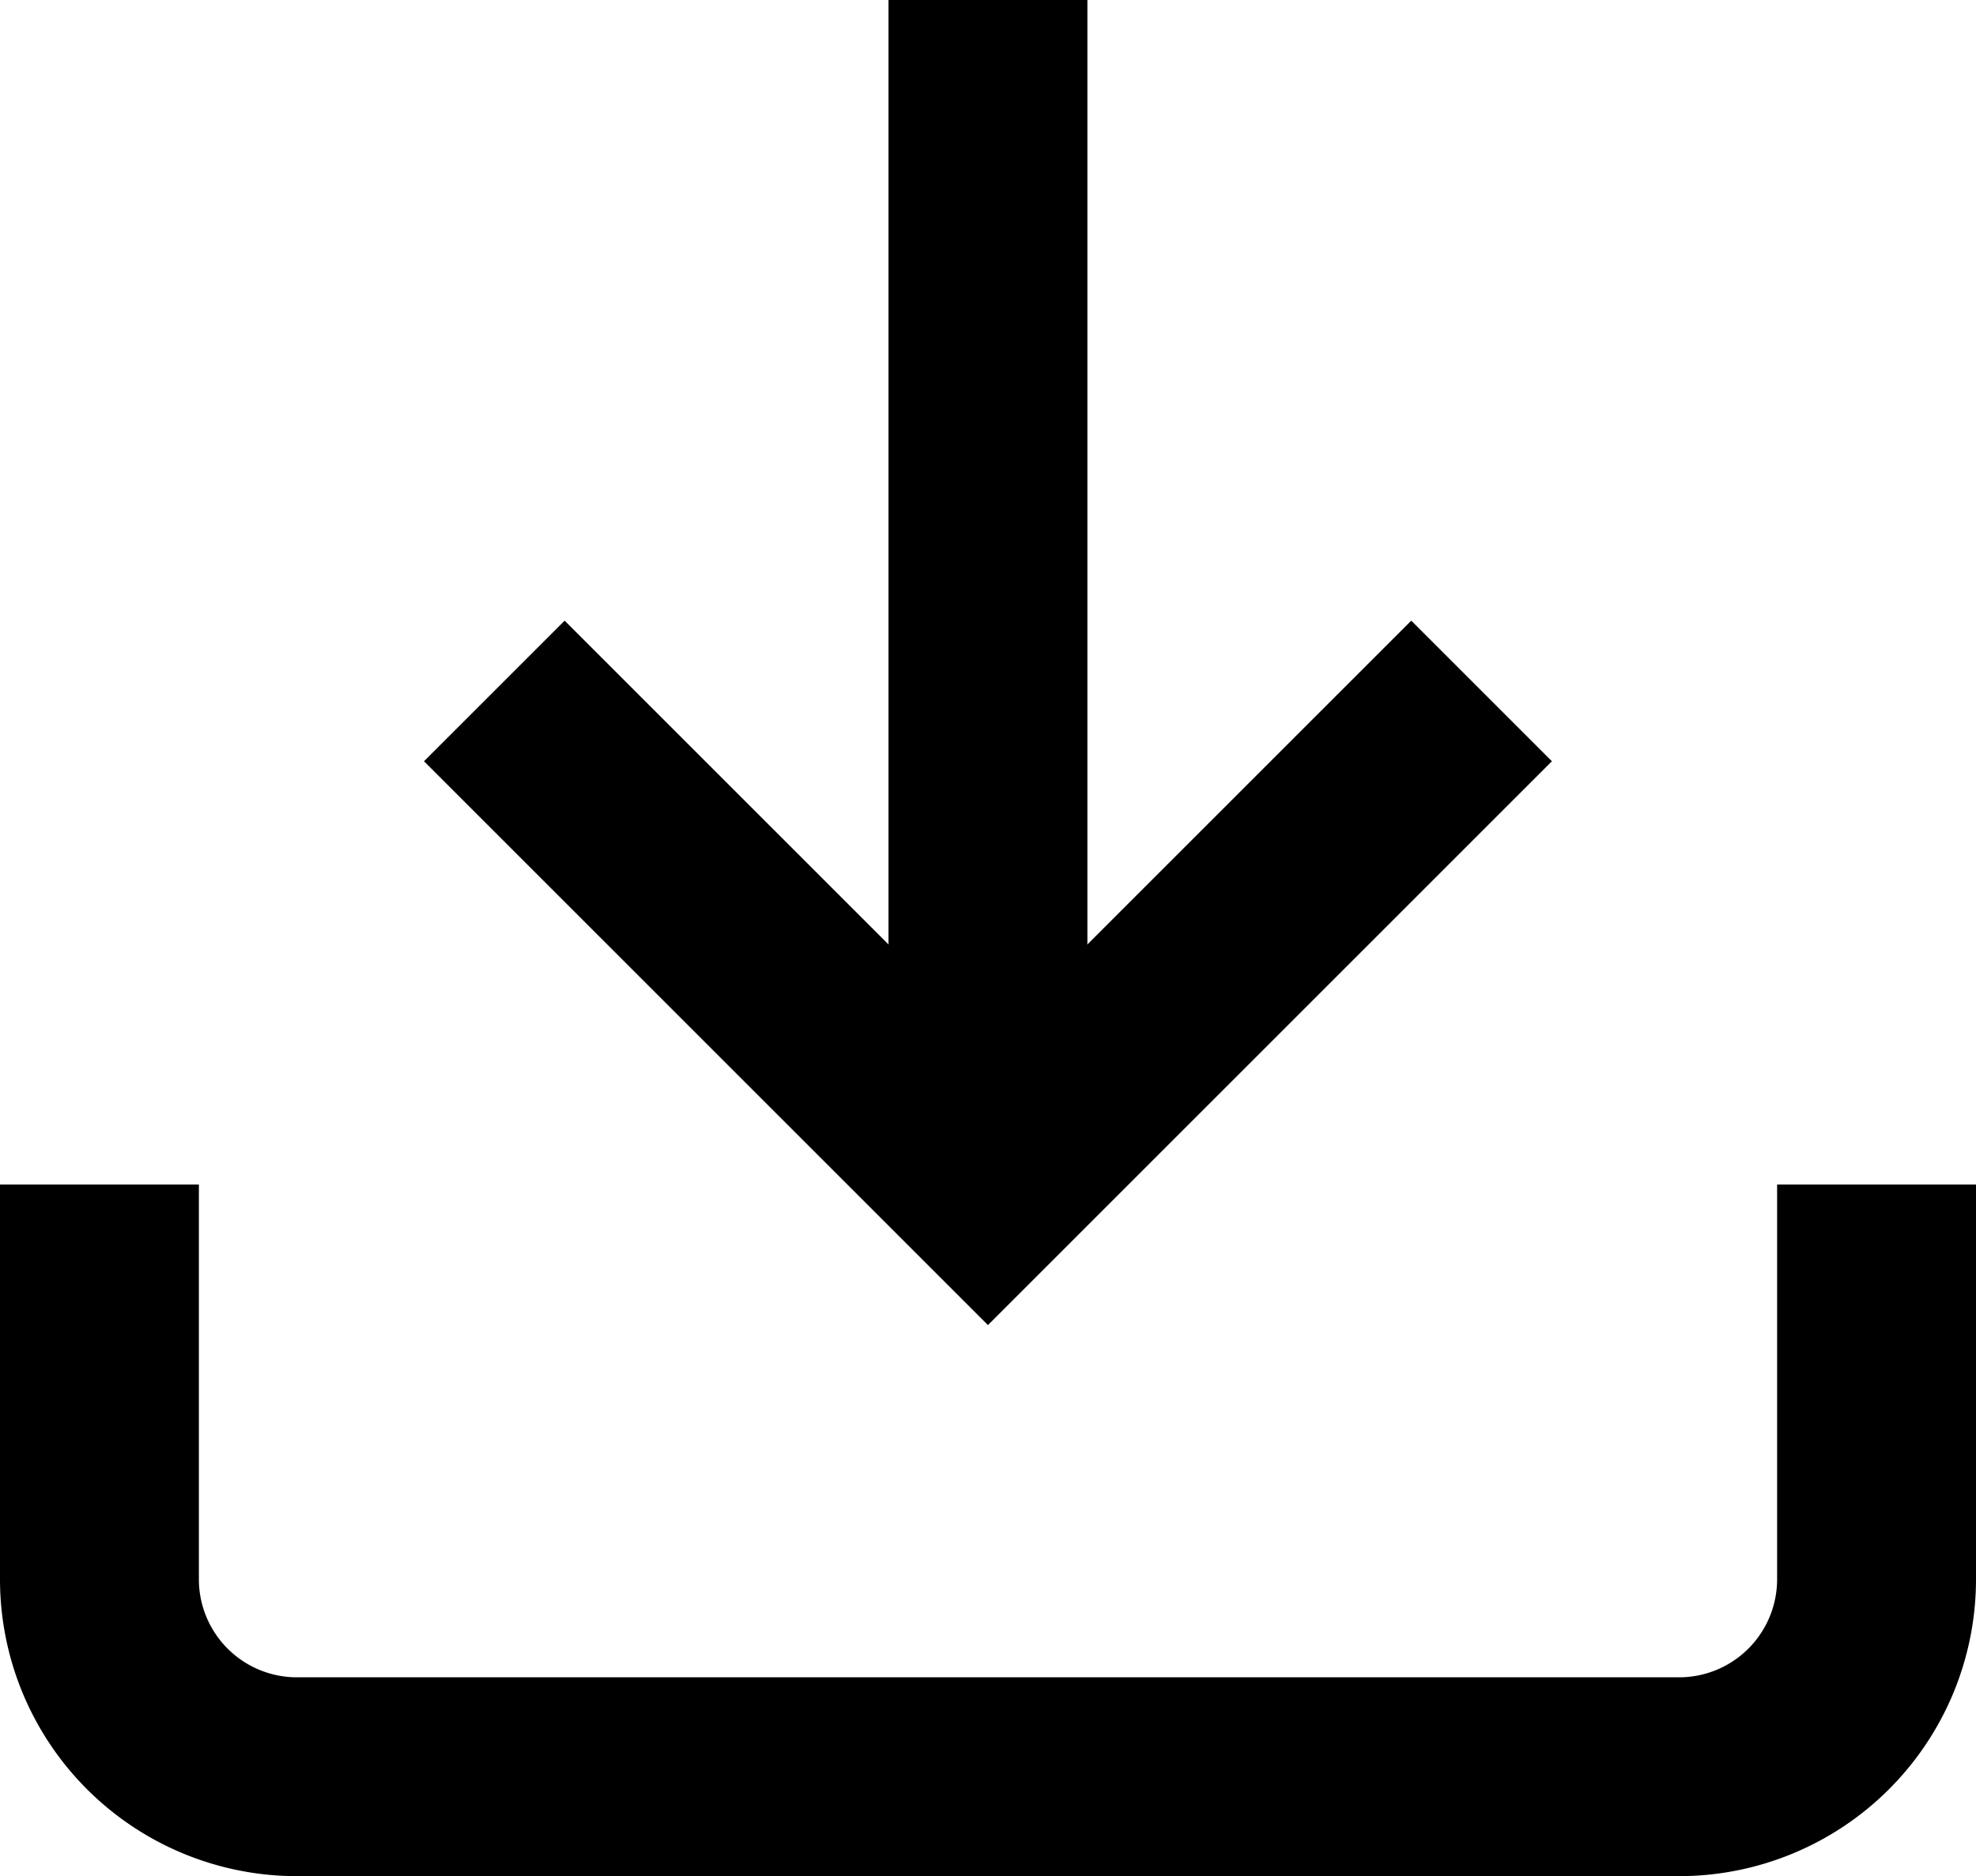 <svg xmlns="http://www.w3.org/2000/svg" width="19.871" height="18.871" viewBox="0 0 19.871 18.871"><defs><style>.a,.b{fill:none;stroke:#000;stroke-width:2px;}.b{stroke-linejoin:round;}</style></defs><g transform="translate(1)"><path class="a" d="M22.371,22.5v3.971a1.986,1.986,0,0,1-1.986,1.986H6.486A1.986,1.986,0,0,1,4.5,26.471V22.5" transform="translate(-4.5 -10.586)"/><path class="a" d="M10.5,15l4.964,4.964L20.428,15" transform="translate(-6.529 -8.05)"/><path class="b" d="M18,16.414V4.5" transform="translate(-9.065 -4.5)"/></g></svg>